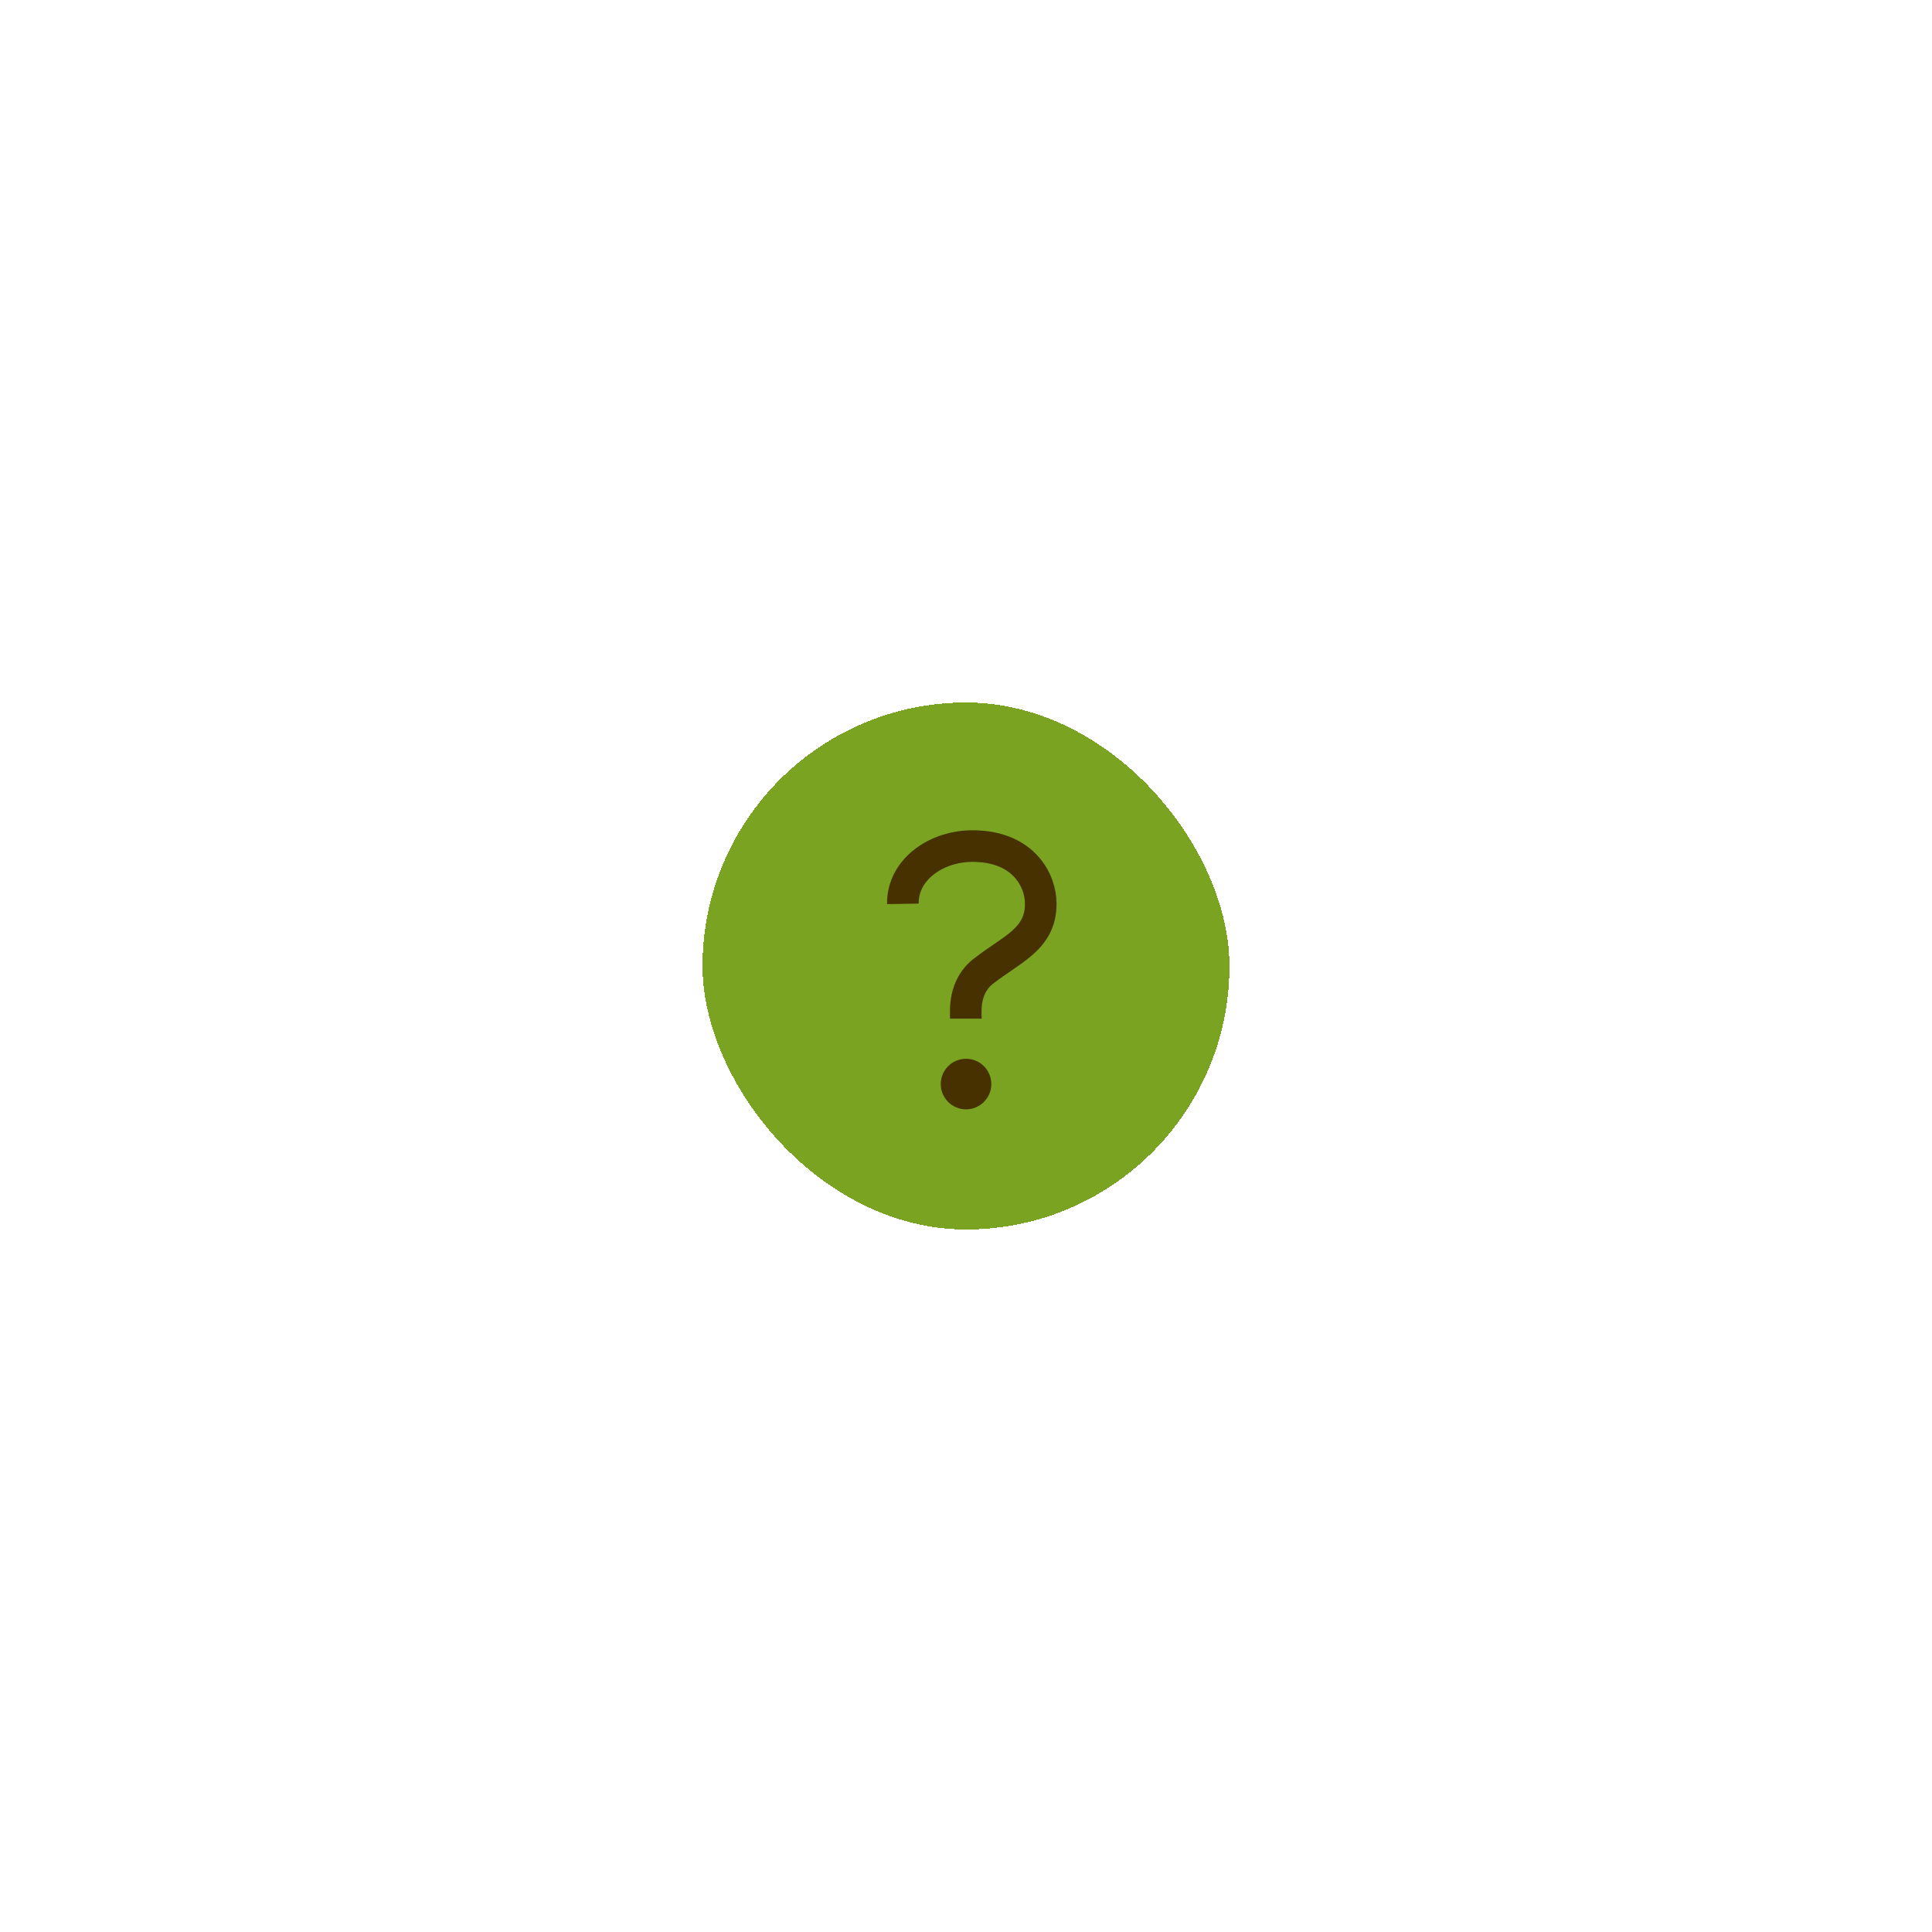 <?xml version="1.0" encoding="UTF-8"?> <svg xmlns="http://www.w3.org/2000/svg" width="55" height="55" viewBox="0 0 55 55" fill="none"><g filter="url(#filter0_d_9658_20107)"><rect x="20" y="20" width="15" height="15" rx="7.5" fill="#7AA321" shape-rendering="crispEdges"></rect><path d="M27.496 28.999C27.496 28.812 27.412 28.07 28.029 27.623C28.817 27.012 29.628 26.726 29.628 25.731C29.628 25.055 29.142 24.158 27.849 24.091C26.735 24.017 25.686 24.719 25.703 25.731" stroke="#473100" stroke-width="0.9"></path><path d="M27.501 31.581C27.899 31.581 28.221 31.258 28.221 30.861C28.221 30.463 27.899 30.141 27.501 30.141C27.104 30.141 26.781 30.463 26.781 30.861C26.781 31.258 27.104 31.581 27.501 31.581Z" fill="#473100"></path></g><defs><filter id="filter0_d_9658_20107" x="0" y="0" width="55" height="55" filterUnits="userSpaceOnUse" color-interpolation-filters="sRGB"><feFlood flood-opacity="0" result="BackgroundImageFix"></feFlood><feColorMatrix in="SourceAlpha" type="matrix" values="0 0 0 0 0 0 0 0 0 0 0 0 0 0 0 0 0 0 127 0" result="hardAlpha"></feColorMatrix><feOffset></feOffset><feGaussianBlur stdDeviation="10"></feGaussianBlur><feComposite in2="hardAlpha" operator="out"></feComposite><feColorMatrix type="matrix" values="0 0 0 0 0 0 0 0 0 0 0 0 0 0 0 0 0 0 0.3 0"></feColorMatrix><feBlend mode="normal" in2="BackgroundImageFix" result="effect1_dropShadow_9658_20107"></feBlend><feBlend mode="normal" in="SourceGraphic" in2="effect1_dropShadow_9658_20107" result="shape"></feBlend></filter></defs></svg> 